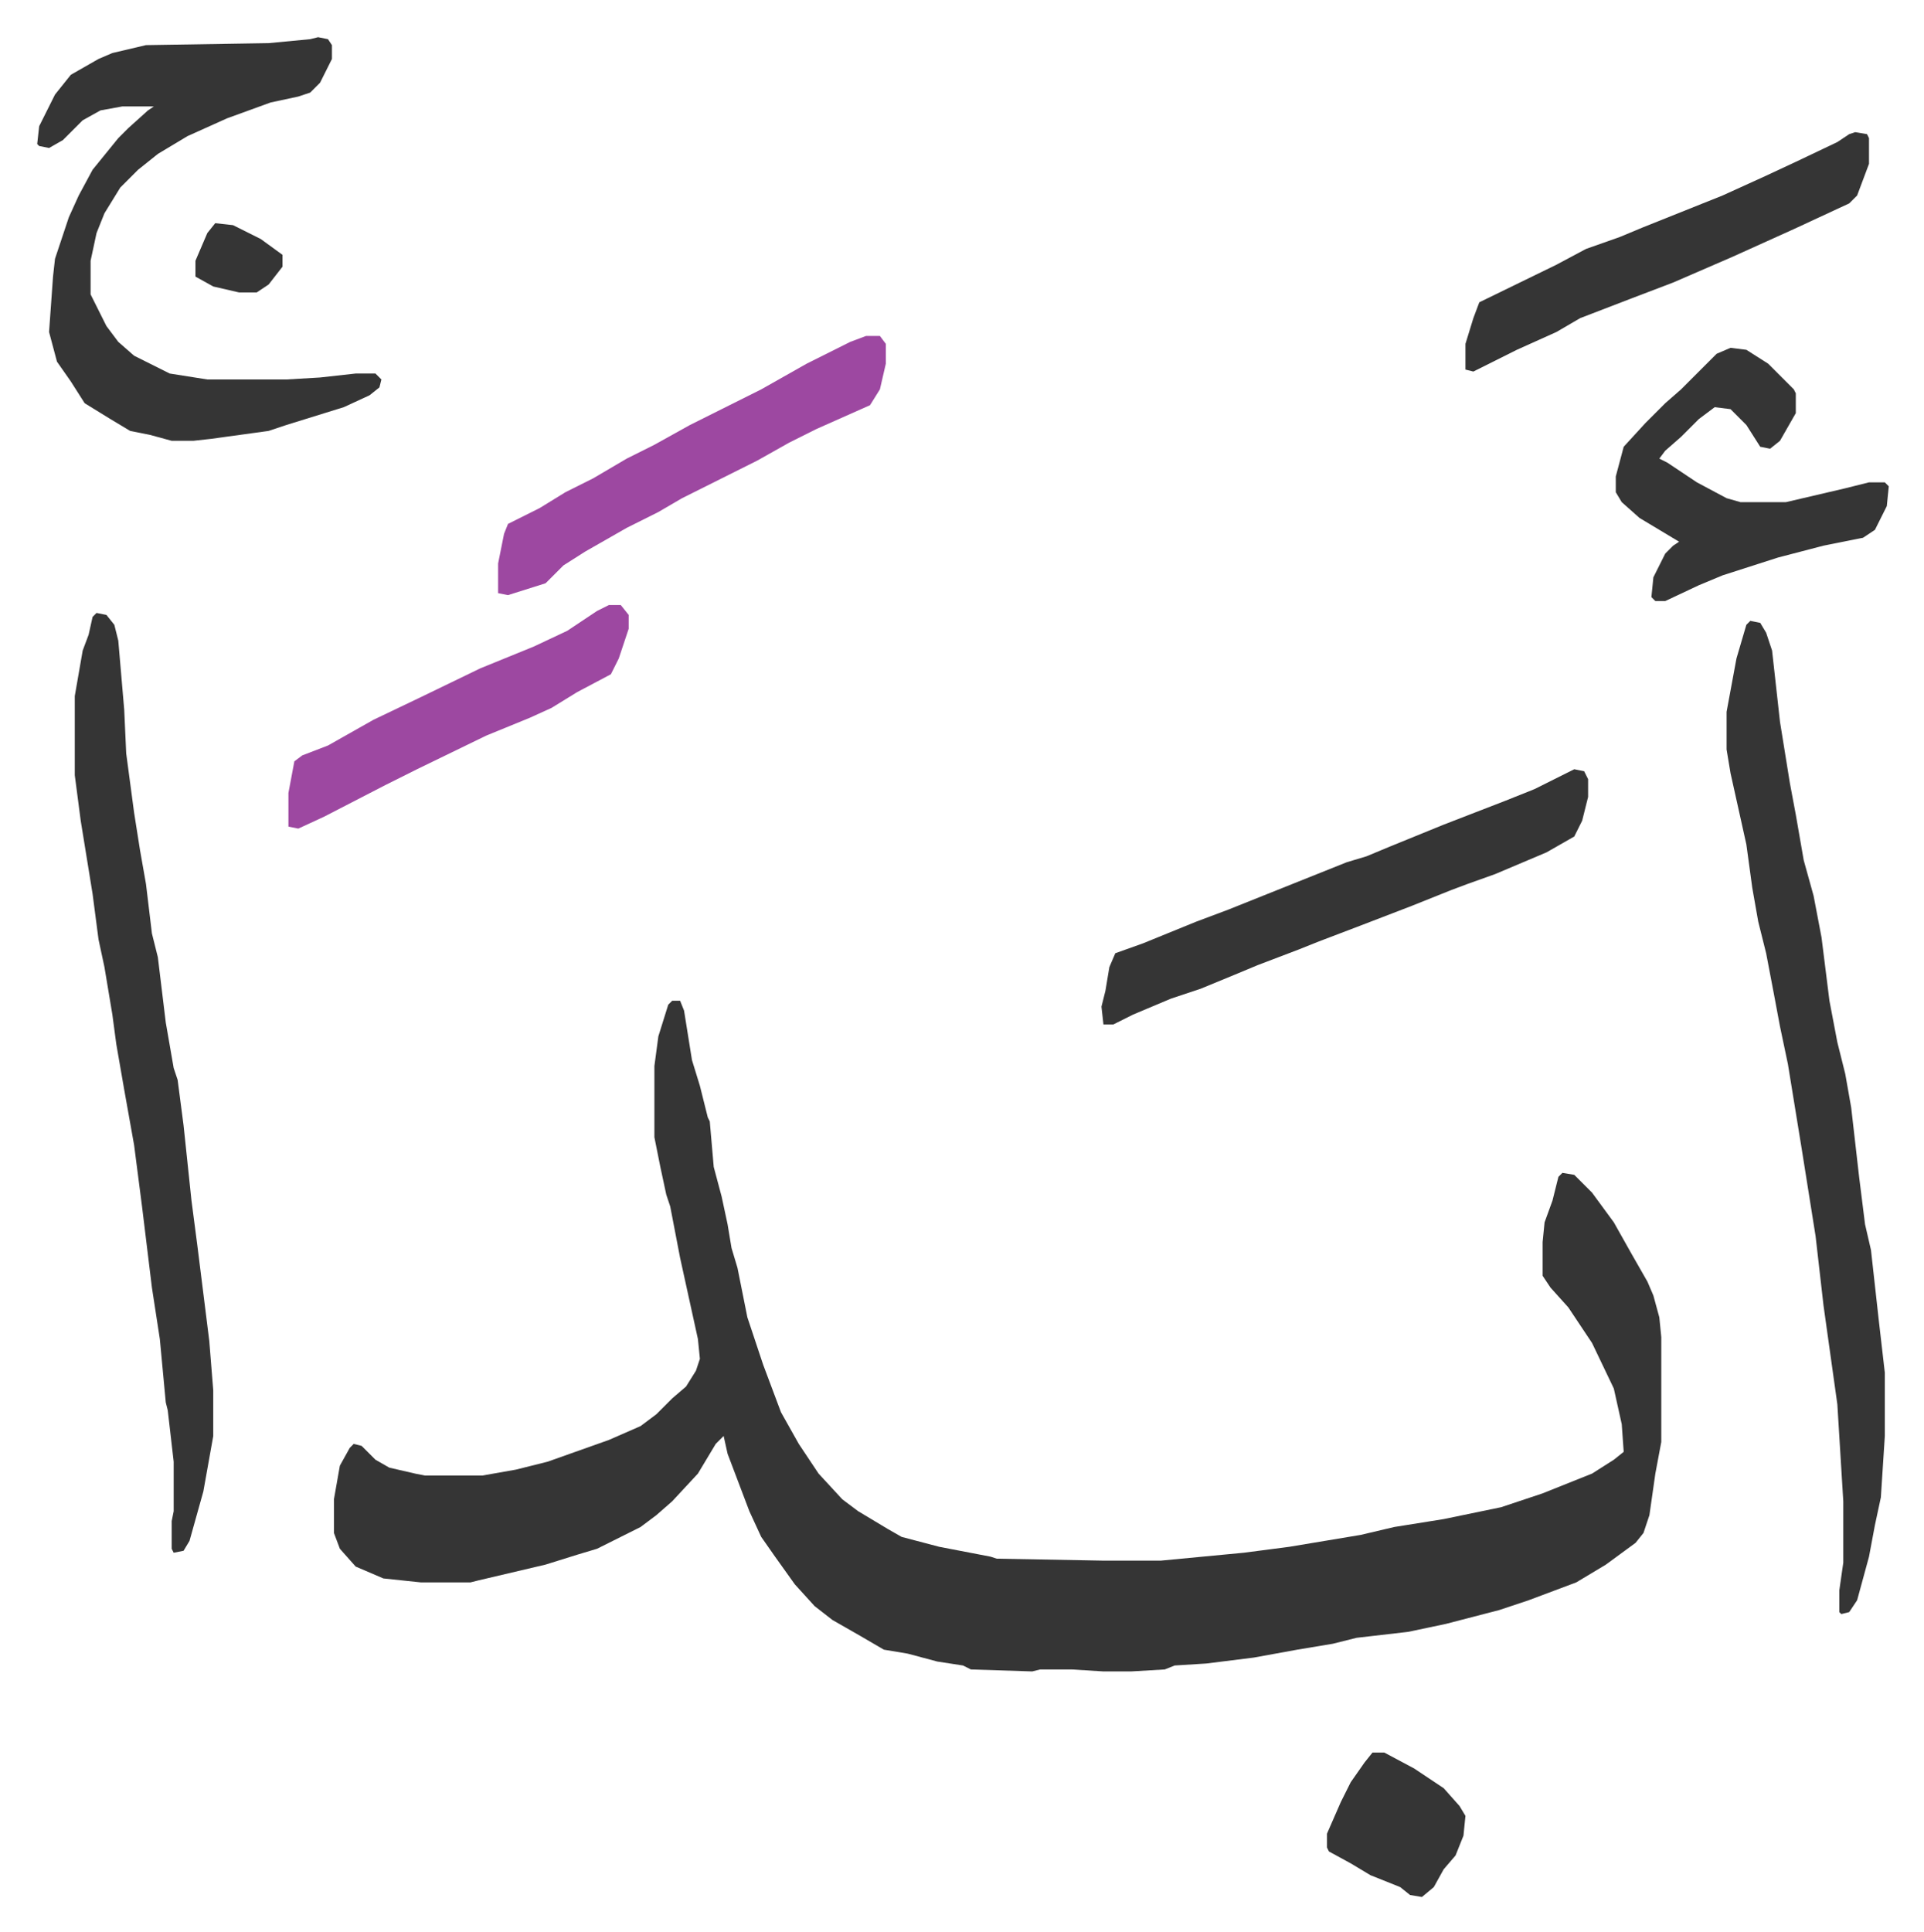 <svg xmlns="http://www.w3.org/2000/svg" viewBox="-18.8 169.2 972.6 976.6">
    <path fill="#353535" id="rule_normal" d="M321 675h4l2 5 4 25 4 13 4 16 1 2 2 23 4 15 3 14 2 12 3 10 5 25 8 24 9 24 9 16 10 15 12 13 8 6 15 9 7 4 19 5 26 5 3 1 54 1h29l42-4 23-3 36-6 17-4 25-4 29-6 21-7 25-10 11-7 5-4-1-14-4-18-11-23-12-18-9-10-4-6v-17l1-10 4-11 3-12 2-2 6 1 9 9 11 15 9 16 8 14 3 7 3 11 1 10v53l-3 16-3 21-3 9-4 5-15 11-15 9-24 9-15 5-27 7-19 4-26 3-12 3-18 3-22 4-24 3-16 1-5 2-17 1h-14l-16-1h-16l-4 1-31-1-4-2-13-2-15-4-12-2-12-7-14-8-9-7-10-11-10-14-7-10-6-13-11-29-2-9-4 4-9 15-13 14-8 7-8 6-22 11-10 3-16 5-34 8-4 1h-25l-19-2-14-6-8-9-3-8v-17l3-17 5-9 2-2 4 1 7 7 7 4 13 3 5 1h29l17-3 16-4 31-11 16-7 8-6 8-8 7-6 5-8 2-6-1-10-9-41-5-26-2-6-3-14-3-15v-36l2-15 5-16zm545-192 5 1 3 5 3 9 4 36 5 31 3 16 4 23 5 18 4 21 4 32 4 21 4 16 3 17 4 35 3 24 3 13 4 36 3 26v32l-2 31-3 14-3 16-6 22-4 6-4 1-1-1v-11l2-14v-31l-3-49-7-50-4-35-7-44-7-43-4-19-3-16-4-21-4-16-3-17-3-22-8-36-2-12v-19l5-27 5-17zM142 188l5 1 2 3v7l-6 12-5 5-6 2-14 3-22 8-20 9-15 9-10 8-9 9-8 13-4 10-3 14v17l8 16 6 8 8 7 18 9 19 3h40l17-1 18-2h10l3 3-1 4-5 4-13 6-29 9-9 3-29 4-9 1H68l-11-3-10-2-10-6-13-8-7-11-7-10-4-15 2-28 1-9 7-21 5-11 7-13 13-16 5-5 10-9 3-2H43l-11 2-9 5-10 10-7 4-5-1-1-1 1-9 8-16 8-10 14-8 7-3 17-4 62-1 21-2zM30 479l5 1 4 5 2 8 3 35 1 22 4 30 3 19 3 17 3 25 3 12 4 33 4 23 2 6 3 23 4 38 3 23 6 48 2 25v23l-5 28-7 25-3 5-5 1-1-2v-14l1-5v-25l-3-26-1-4-3-32-4-26-5-41-4-31-5-28-4-23-2-15-4-24-3-14-3-23-6-37-3-23v-40l4-23 3-8 2-9zm747 79 5 1 2 4v9l-3 12-4 8-14 8-26 11-14 5-8 3-20 8-26 10-21 8-10 4-21 8-12 5-17 7-15 5-19 8-10 5h-5l-1-9 2-8 2-12 3-7 14-5 27-11 16-6 25-10 35-14 10-3 12-5 27-11 31-12 15-6 16-8zm79-213 8 1 11 7 13 13 1 2v10l-8 14-5 4-5-1-7-11-8-8-8-1-8 6-9 9-8 7-3 4 4 2 15 10 15 8 7 2h23l30-7 12-3h8l2 2-1 10-6 12-6 4-20 4-23 6-28 9-12 5-17 8h-5l-2-2 1-10 6-12 4-4 3-2-20-12-9-8-3-5v-8l4-15 11-12 10-10 8-7 18-18z"/>
    <path fill="#9d48a1" id="rule_ikhfa" d="M419 339h7l3 4v10l-3 13-5 8-27 12-14 7-16 9-38 19-12 7-16 8-21 12-11 7-9 9-19 6-5-1v-15l3-15 2-5 16-8 13-8 14-7 17-10 14-7 18-10 16-8 20-10 23-13 22-11z"/>
    <path fill="#353535" id="rule_normal" d="m919 236 6 1 1 2v13l-6 16-4 4-28 13-31 14-30 13-21 8-26 10-12 7-20 9-16 8-6 3-4-1v-13l4-13 3-8 39-19 15-8 17-6 12-5 40-16 22-10 15-7 21-10 6-4z"/>
    <path fill="#9d48a1" id="rule_ikhfa" d="M289 475h6l4 5v7l-5 15-4 8-17 9-13 8-11 5-22 9-35 17-16 8-31 16-13 6-5-1v-17l3-16 4-3 13-5 23-13 23-11 31-15 27-11 17-8 15-10z"/>
    <path fill="#353535" id="rule_normal" d="M675 1055h6l15 8 15 10 8 9 3 5-1 10-4 10-6 7-5 9-6 5-6-1-5-4-15-6-10-6-11-6-1-2v-7l7-16 5-10 7-10zM90 282l9 1 14 7 11 8v6l-7 9-6 4h-9l-13-3-9-5v-8l6-14z"/>
</svg>
